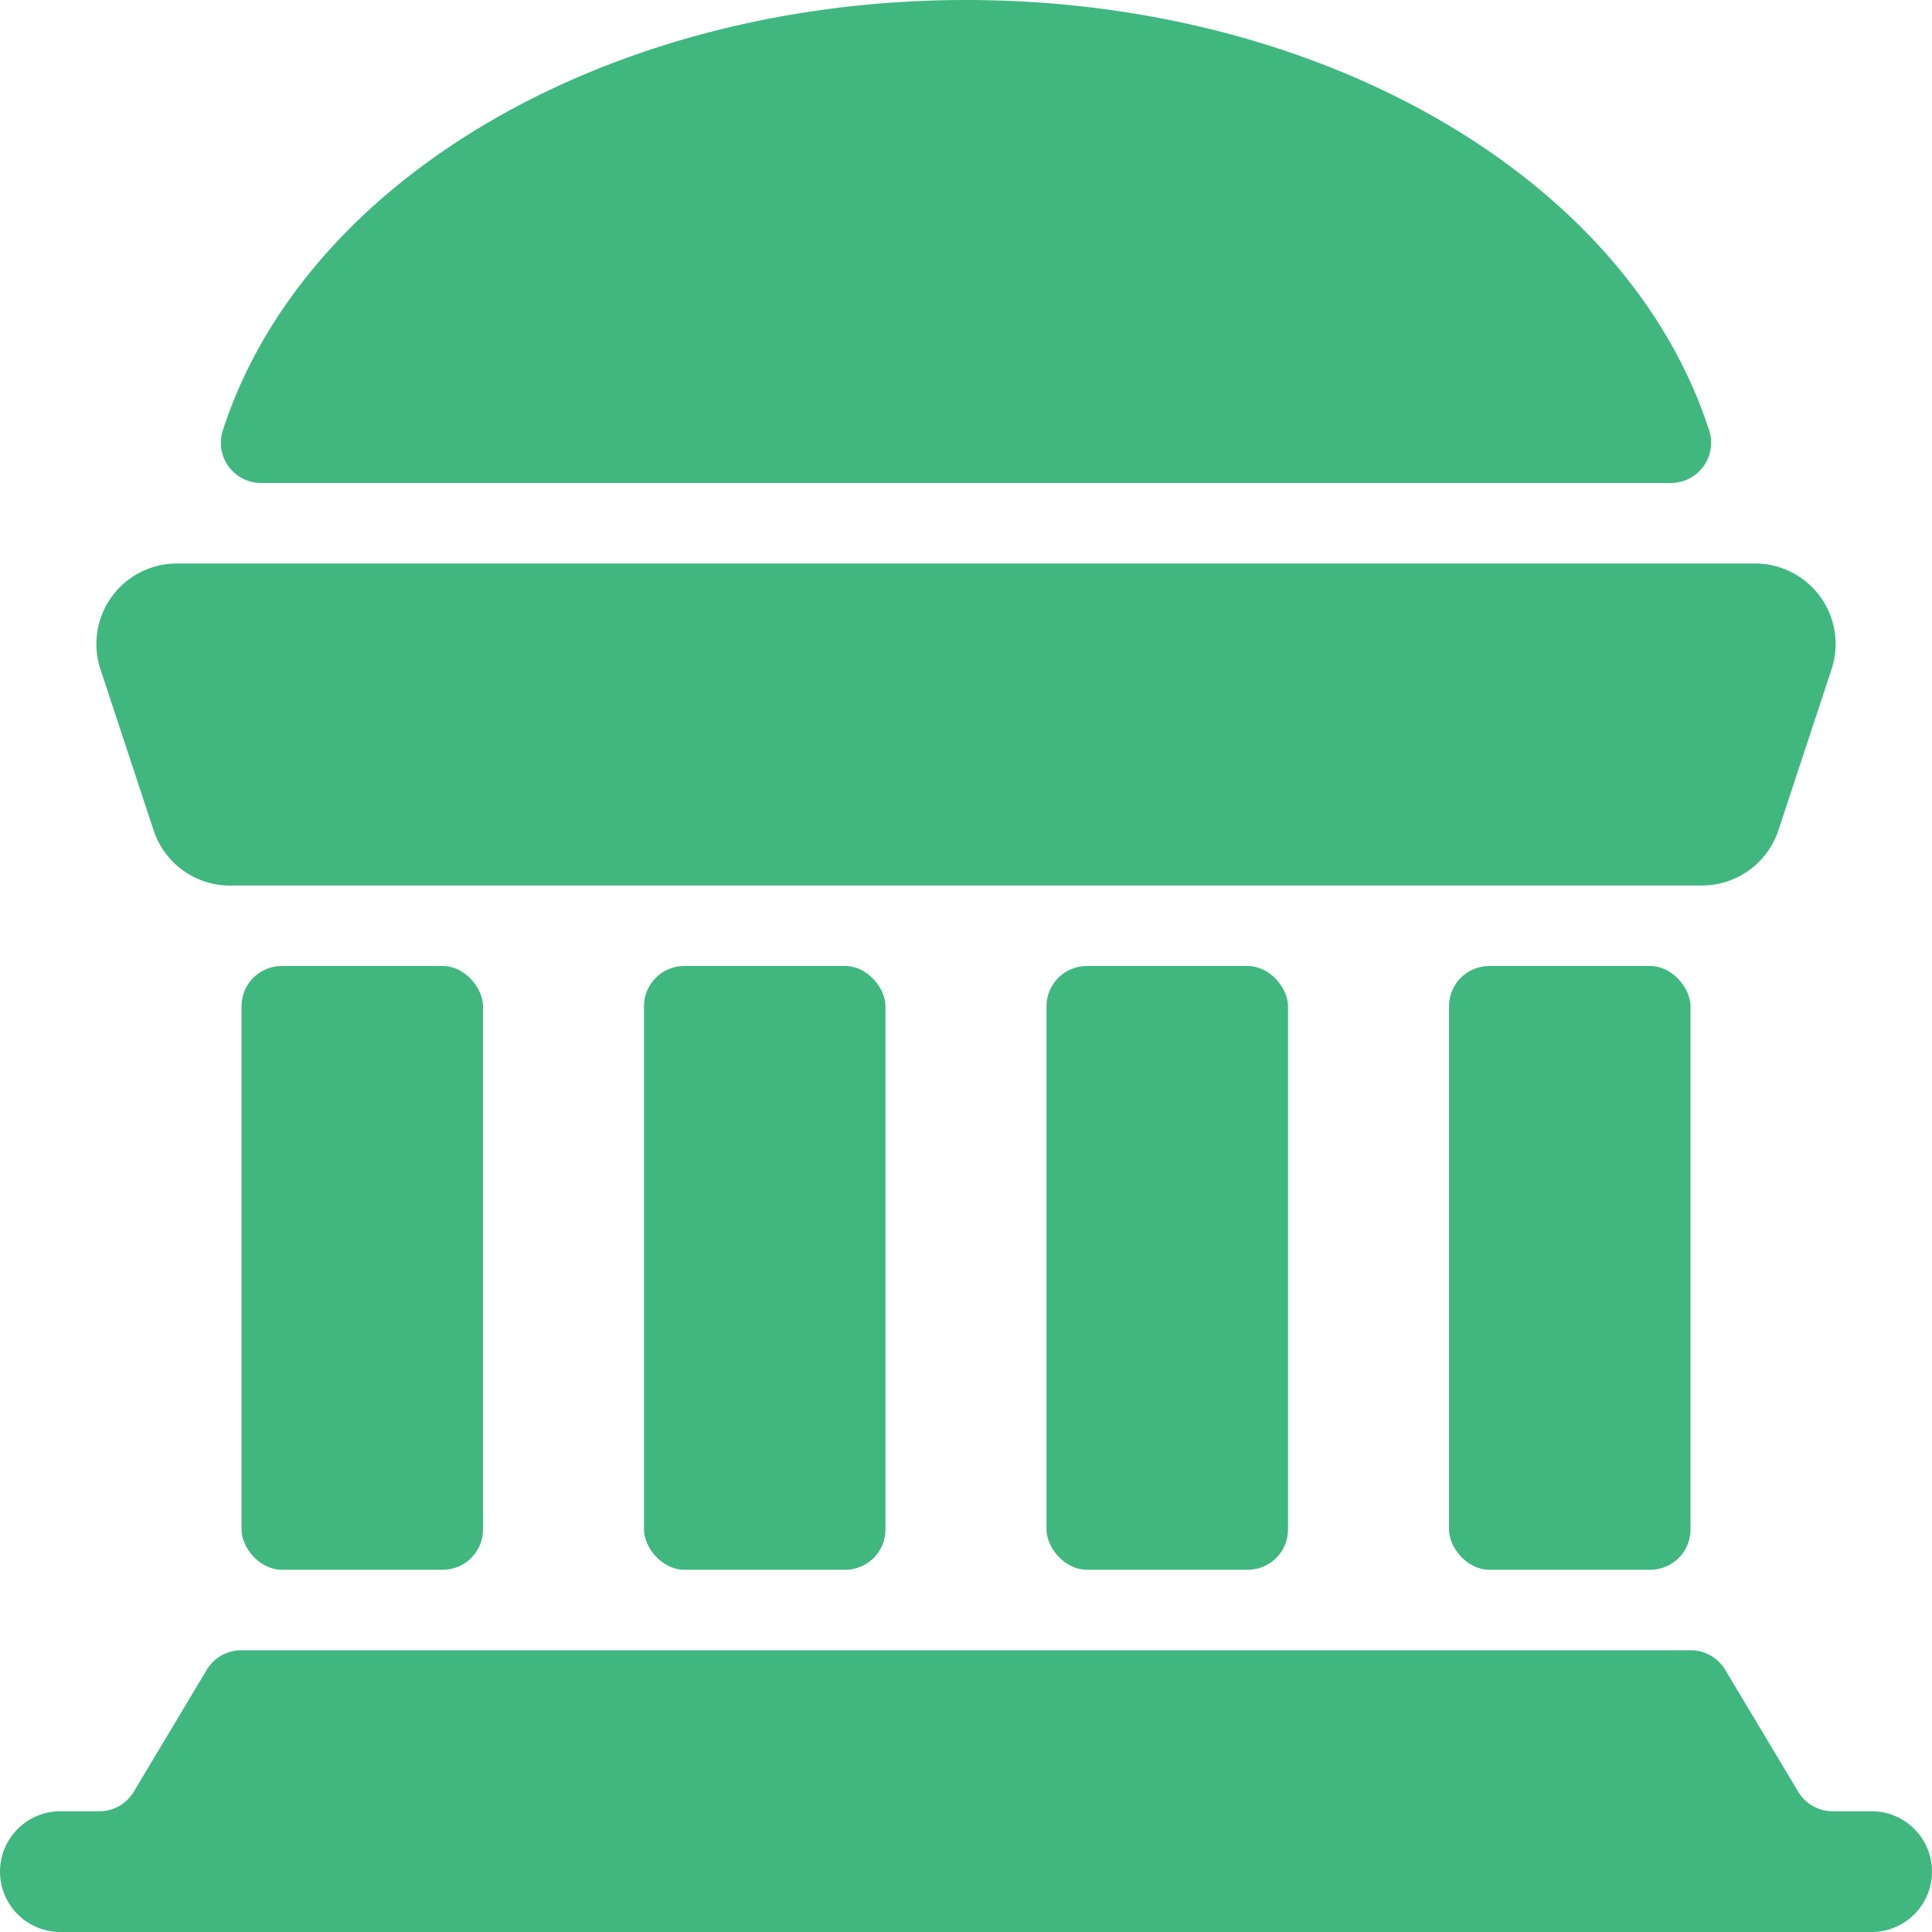 <svg id="Group_14" data-name="Group 14" xmlns="http://www.w3.org/2000/svg" width="40" height="40" viewBox="0 0 40 40">
  <g id="Group_13" data-name="Group 13">
    <path id="Path_20" data-name="Path 20" d="M5.4,10H34.6a.833.833,0,0,0,.783-1.1C33.683,3.667,27.35,0,20,0S6.317,3.667,4.617,8.9A.833.833,0,0,0,5.4,10Z" fill="#41b780"/>
    <path id="Path_21" data-name="Path 21" d="M38.75,40a1.25,1.25,0,0,0,0-2.5h-.8a.833.833,0,0,1-.717-.4l-1.517-2.533a.833.833,0,0,0-.717-.4H5a.833.833,0,0,0-.717.4L2.767,37.1a.833.833,0,0,1-.717.4h-.8a1.25,1.25,0,0,0,0,2.5Z" fill="#41b780"/>
    <rect id="Rectangle_1" data-name="Rectangle 1" width="5" height="12.5" rx="0.833" transform="translate(5 20)" fill="#41b780"/>
    <rect id="Rectangle_2" data-name="Rectangle 2" width="5" height="12.5" rx="0.833" transform="translate(13.333 20)" fill="#41b780"/>
    <rect id="Rectangle_3" data-name="Rectangle 3" width="5" height="12.5" rx="0.833" transform="translate(21.667 20)" fill="#41b780"/>
    <rect id="Rectangle_4" data-name="Rectangle 4" width="5" height="12.5" rx="0.833" transform="translate(30 20)" fill="#41b780"/>
    <path id="Path_22" data-name="Path 22" d="M3.183,17.2A1.667,1.667,0,0,0,4.85,18.333H35.233A1.667,1.667,0,0,0,36.817,17.2l1.1-3.333a1.667,1.667,0,0,0-1.567-2.2H3.65a1.667,1.667,0,0,0-1.567,2.2Z" fill="#41b780"/>
  </g>
</svg>
